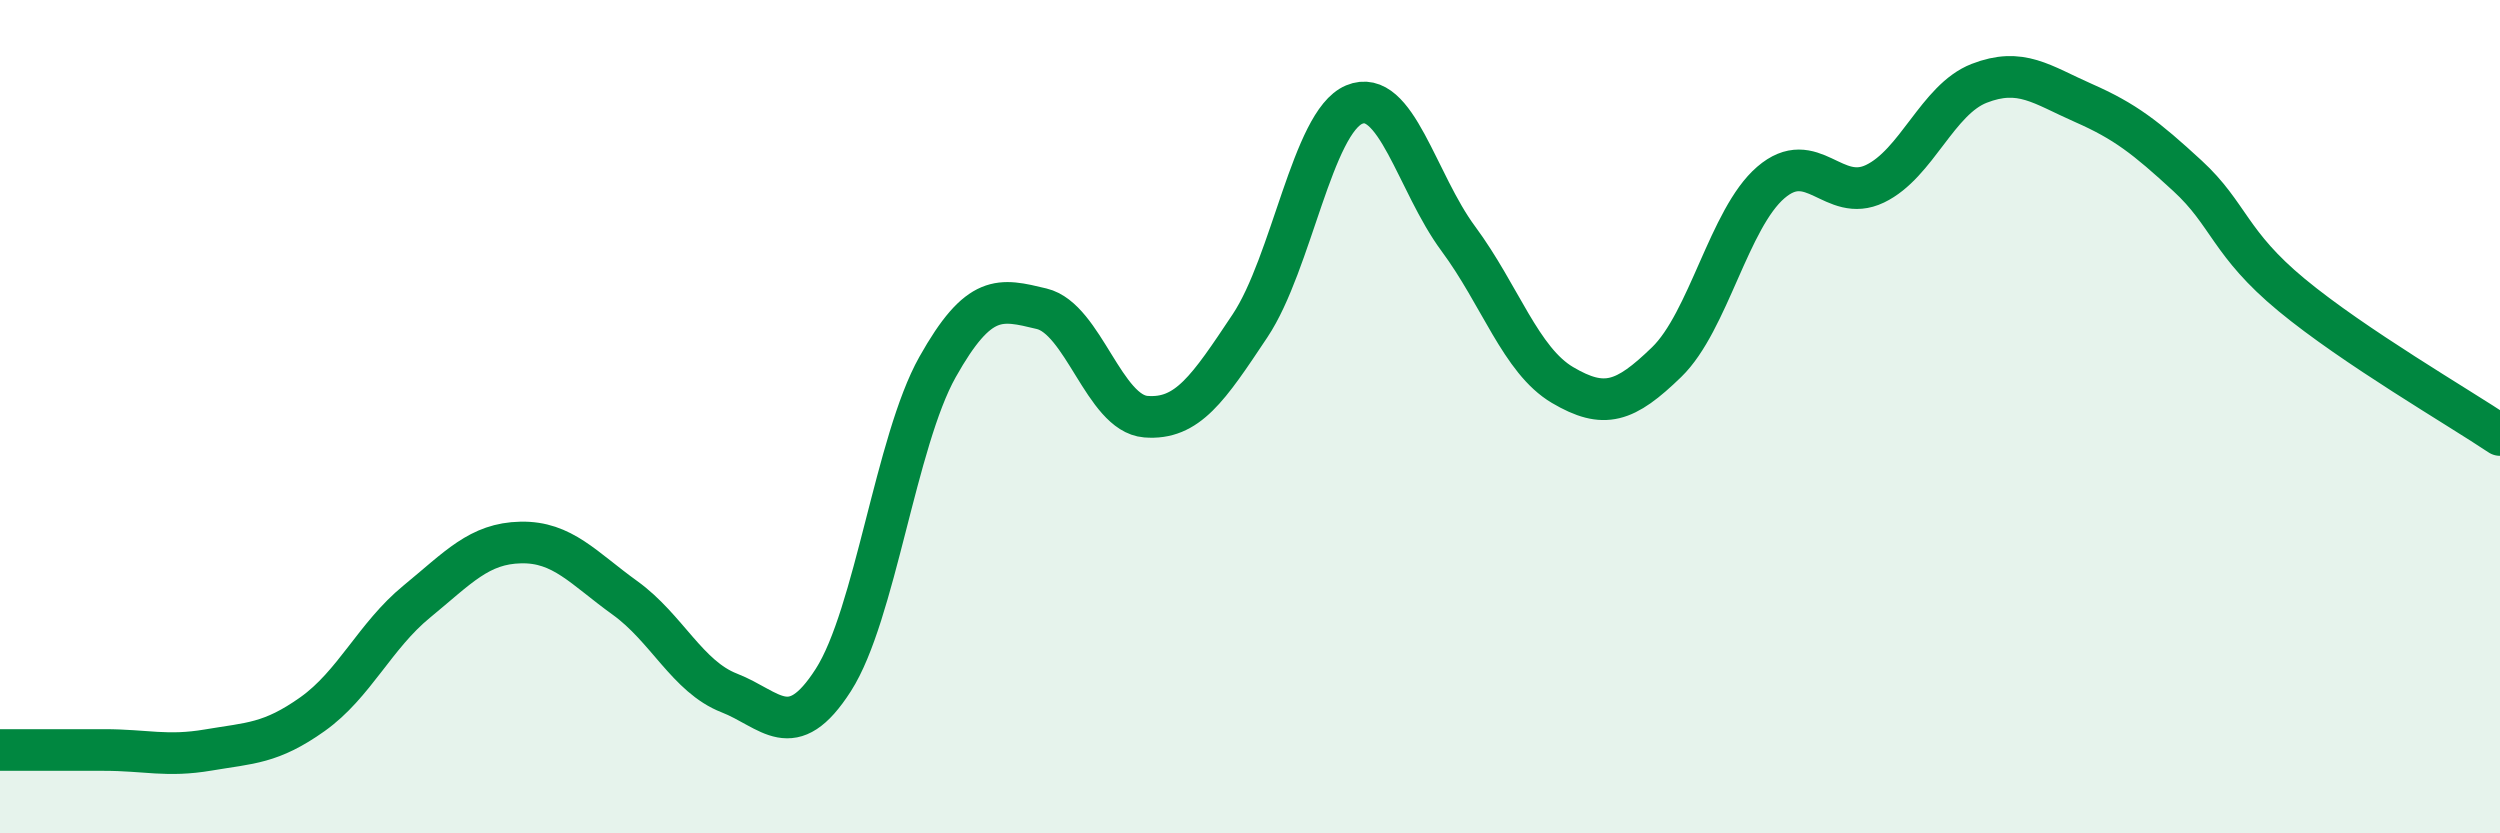 
    <svg width="60" height="20" viewBox="0 0 60 20" xmlns="http://www.w3.org/2000/svg">
      <path
        d="M 0,18 C 0.5,18 1.5,18 2.5,18 C 3.5,18 4,18.17 5,18 C 6,17.83 6.5,17.85 7.5,17.14 C 8.5,16.43 9,15.26 10,14.44 C 11,13.62 11.5,13.04 12.5,13.02 C 13.5,13 14,13.63 15,14.35 C 16,15.07 16.5,16.24 17.5,16.63 C 18.5,17.02 19,17.88 20,16.32 C 21,14.76 21.5,10.59 22.5,8.81 C 23.5,7.03 24,7.17 25,7.41 C 26,7.65 26.5,9.92 27.5,10 C 28.5,10.08 29,9.32 30,7.82 C 31,6.32 31.5,2.93 32.5,2.51 C 33.5,2.09 34,4.38 35,5.73 C 36,7.08 36.5,8.65 37.5,9.24 C 38.5,9.83 39,9.66 40,8.69 C 41,7.72 41.5,5.24 42.5,4.38 C 43.5,3.52 44,4.89 45,4.41 C 46,3.93 46.5,2.39 47.5,2 C 48.5,1.61 49,2.03 50,2.47 C 51,2.91 51.5,3.3 52.5,4.22 C 53.5,5.14 53.5,5.84 55,7.08 C 56.5,8.32 59,9.77 60,10.44L60 20L0 20Z"
        fill="#008740"
        opacity="0.1"
        stroke-linecap="round"
        stroke-linejoin="round"
      />
      <path
        d="M 0,18 C 0.5,18 1.5,18 2.5,18 C 3.5,18 4,18.17 5,18 C 6,17.83 6.5,17.85 7.5,17.14 C 8.5,16.43 9,15.26 10,14.44 C 11,13.62 11.5,13.04 12.5,13.02 C 13.5,13 14,13.63 15,14.35 C 16,15.07 16.5,16.24 17.5,16.63 C 18.5,17.02 19,17.88 20,16.32 C 21,14.76 21.5,10.59 22.5,8.81 C 23.5,7.03 24,7.17 25,7.41 C 26,7.65 26.5,9.92 27.5,10 C 28.5,10.08 29,9.32 30,7.82 C 31,6.32 31.5,2.93 32.5,2.51 C 33.5,2.09 34,4.38 35,5.73 C 36,7.08 36.5,8.65 37.5,9.24 C 38.5,9.83 39,9.66 40,8.69 C 41,7.72 41.5,5.24 42.5,4.38 C 43.5,3.52 44,4.89 45,4.41 C 46,3.93 46.5,2.39 47.5,2 C 48.5,1.61 49,2.03 50,2.47 C 51,2.91 51.5,3.3 52.5,4.22 C 53.5,5.14 53.5,5.84 55,7.08 C 56.5,8.32 59,9.77 60,10.44"
        stroke="#008740"
        stroke-width="1"
        fill="none"
        stroke-linecap="round"
        stroke-linejoin="round"
      />
    </svg>
  